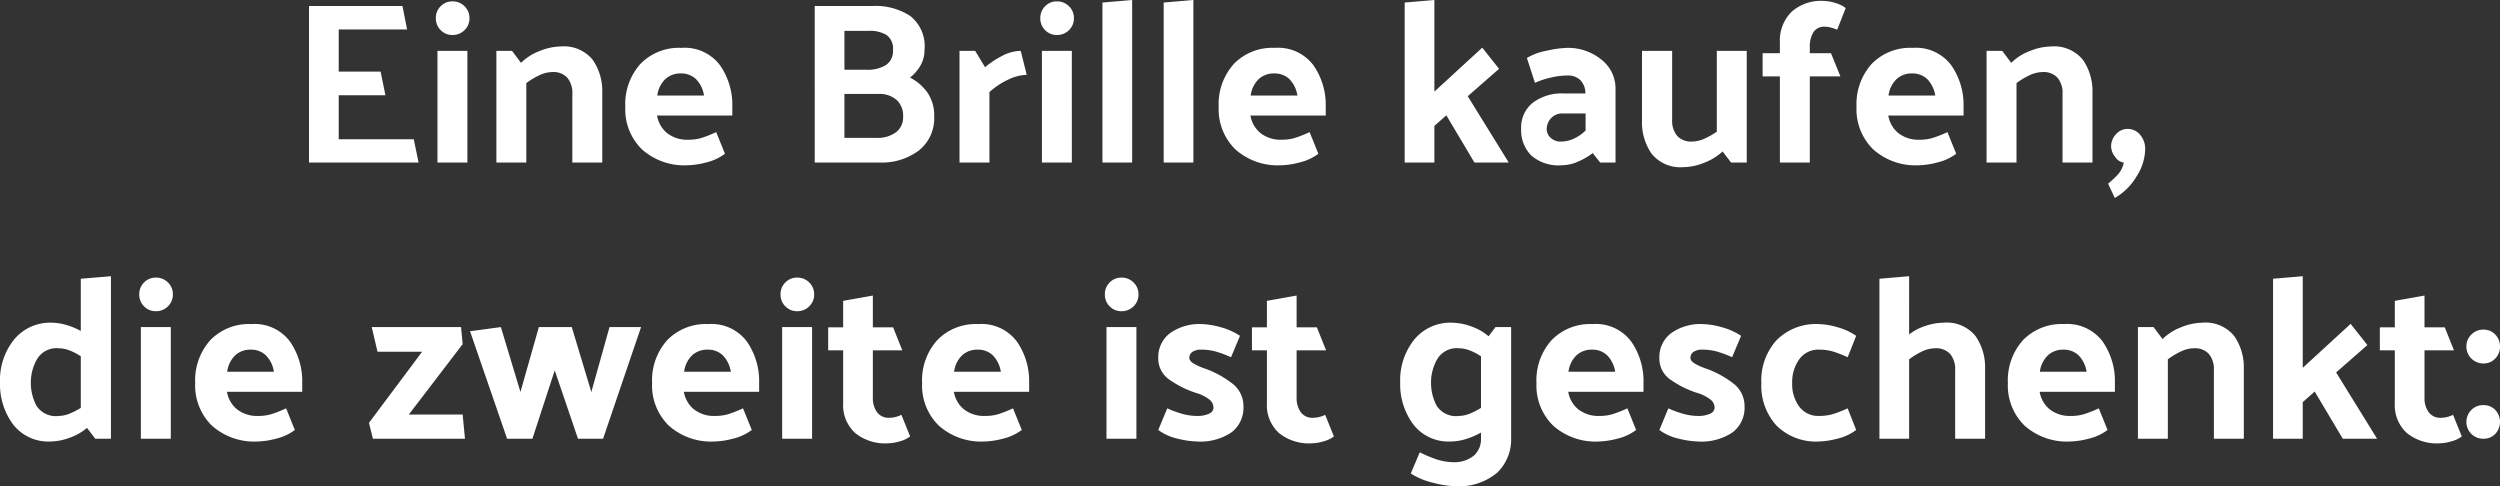 <svg xmlns="http://www.w3.org/2000/svg" width="217.22" height="42.24" viewBox="0 0 217.22 42.24">
  <rect x="0" y="0" width="217.22" height="42.24" fill="#333333" stroke="none"/>
  <path id="Pfad_33185" data-name="Pfad 33185" d="M-71.93,0h-9.52V-13.6h8.12l.4,2.04h-5.94V-7.9h3.64l.42,2.06h-4.06v3.82h6.52Zm2.94-14a1.446,1.446,0,0,1,1.05.42,1.4,1.4,0,0,1,.43,1.04,1.4,1.4,0,0,1-.43,1.04,1.446,1.446,0,0,1-1.05.42,1.389,1.389,0,0,1-1.02-.42,1.412,1.412,0,0,1-.42-1.04,1.412,1.412,0,0,1,.42-1.04A1.389,1.389,0,0,1-68.99-14Zm1.3,4.3V0h-2.6V-9.7Zm4.66,1.04A4.654,4.654,0,0,1-61.38-9.7a5.015,5.015,0,0,1,1.77-.38A3.219,3.219,0,0,1-56.8-8.92a4.753,4.753,0,0,1,.83,2.84V0h-2.6V-5.96a2.042,2.042,0,0,0-.44-1.41,1.631,1.631,0,0,0-1.28-.49,2.724,2.724,0,0,0-1.17.29,6.292,6.292,0,0,0-1.11.67V0h-2.6V-9.7h1.36ZM-48.55.24a5.523,5.523,0,0,1-3.97-1.38,4.868,4.868,0,0,1-1.45-3.7,5.225,5.225,0,0,1,1.31-3.72,4.652,4.652,0,0,1,3.57-1.4,3.824,3.824,0,0,1,3.35,1.51,6.014,6.014,0,0,1,1.07,3.57v.8h-6.54a2.494,2.494,0,0,0,.88,1.53,2.823,2.823,0,0,0,1.84.57,3.886,3.886,0,0,0,1.19-.17,11.4,11.4,0,0,0,1.23-.49l.76,1.88A4.433,4.433,0,0,1-46.96,0,6.911,6.911,0,0,1-48.55.24Zm1.42-6.06a2.594,2.594,0,0,0-.72-1.45,1.866,1.866,0,0,0-1.3-.47,1.92,1.92,0,0,0-1.34.49,2.406,2.406,0,0,0-.7,1.43Zm14.7-7.78a5.487,5.487,0,0,1,3.22.87A3.327,3.327,0,0,1-27.97-9.8a2.7,2.7,0,0,1-.35,1.37,3.608,3.608,0,0,1-.91,1.05,4.256,4.256,0,0,1,1.51,1.3A3.473,3.473,0,0,1-27.13-4a3.573,3.573,0,0,1-1.31,2.94A5.383,5.383,0,0,1-31.93,0h-5.58V-13.6Zm-.38,2.16h-2.12v3.38h1.92a3,3,0,0,0,1.69-.41,1.443,1.443,0,0,0,.61-1.29,1.449,1.449,0,0,0-.56-1.32A2.83,2.83,0,0,0-32.81-11.44Zm.86,5.48h-2.98v3.82h2.8a2.685,2.685,0,0,0,1.67-.48,1.609,1.609,0,0,0,.63-1.36,1.853,1.853,0,0,0-.58-1.47A2.248,2.248,0,0,0-31.95-5.96ZM-19.61-9.7l.52,2.08a3.912,3.912,0,0,0-1.53.38,6.607,6.607,0,0,0-1.71,1.12V0h-2.6V-9.7h1.36l.86,1.42a7.6,7.6,0,0,1,1.46-.97A3.543,3.543,0,0,1-19.61-9.7Zm3.14-4.3a1.446,1.446,0,0,1,1.05.42,1.4,1.4,0,0,1,.43,1.04,1.4,1.4,0,0,1-.43,1.04,1.446,1.446,0,0,1-1.05.42,1.389,1.389,0,0,1-1.02-.42,1.412,1.412,0,0,1-.42-1.04,1.412,1.412,0,0,1,.42-1.04A1.389,1.389,0,0,1-16.47-14Zm1.3,4.3V0h-2.6V-9.7Zm5.24-4.42V0h-2.58V-13.9Zm5.32,0V0H-7.19V-13.9ZM3.01.24A5.523,5.523,0,0,1-.96-1.14a4.868,4.868,0,0,1-1.45-3.7A5.225,5.225,0,0,1-1.1-8.56a4.652,4.652,0,0,1,3.57-1.4A3.824,3.824,0,0,1,5.82-8.45,6.014,6.014,0,0,1,6.89-4.88v.8H.35a2.494,2.494,0,0,0,.88,1.53,2.823,2.823,0,0,0,1.84.57,3.886,3.886,0,0,0,1.19-.17,11.4,11.4,0,0,0,1.23-.49L6.25-.76A4.433,4.433,0,0,1,4.6,0,6.911,6.911,0,0,1,3.01.24ZM4.43-5.82a2.594,2.594,0,0,0-.72-1.45,1.866,1.866,0,0,0-1.3-.47,1.92,1.92,0,0,0-1.34.49,2.406,2.406,0,0,0-.7,1.43Zm11.9-8.3v7.96l4.16-3.82,1.46,1.84L19.23-5.76,22.79,0H19.81L17.37-4.1l-1.04.92V0H13.75V-13.9ZM26.09-2.9a1.02,1.02,0,0,0,.34.75,1.237,1.237,0,0,0,.9.33,2.709,2.709,0,0,0,1.09-.24,3.606,3.606,0,0,0,1.05-.72V-4.26H27.51a1.325,1.325,0,0,0-1.05.42A1.387,1.387,0,0,0,26.09-2.9ZM27.37.24a3.569,3.569,0,0,1-2.64-.87,3.09,3.09,0,0,1-.86-2.27,2.75,2.75,0,0,1,1.02-2.3A4.185,4.185,0,0,1,27.55-6h1.9a1.62,1.62,0,0,0-.43-1.15,1.527,1.527,0,0,0-1.13-.41,6.435,6.435,0,0,0-1.48.19,6.676,6.676,0,0,0-1.34.45l-.7-2.16a5.037,5.037,0,0,1,1.71-.63,9.01,9.01,0,0,1,1.77-.25,4.569,4.569,0,0,1,2.98,1.01,3.172,3.172,0,0,1,1.24,2.57V0H30.73l-.64-.82a5.948,5.948,0,0,1-1.27.74A3.589,3.589,0,0,1,27.37.24Zm14-1.2a4.915,4.915,0,0,1-1.62.99A4.893,4.893,0,0,1,38.01.4,3.207,3.207,0,0,1,35.2-.77a4.764,4.764,0,0,1-.83-2.83V-9.7h2.62v5.98a2.042,2.042,0,0,0,.44,1.41,1.631,1.631,0,0,0,1.28.49,2.693,2.693,0,0,0,1.1-.26,6.252,6.252,0,0,0,1.06-.6V-9.7h2.6V0H42.11Zm4.98-9.46a3.54,3.54,0,0,1,.99-2.65,3.818,3.818,0,0,1,2.79-.97,3.552,3.552,0,0,1,1.04.18,2.694,2.694,0,0,1,.9.44l-.74,1.88a4.755,4.755,0,0,0-.57-.19,2.035,2.035,0,0,0-.51-.07,1.084,1.084,0,0,0-.99.49,2.3,2.3,0,0,0-.31,1.25v.56h1.84l.82,2.02H48.95V0h-2.6V-7.48h-1.5V-9.5h1.5ZM58.43.24a5.523,5.523,0,0,1-3.97-1.38,4.868,4.868,0,0,1-1.45-3.7,5.225,5.225,0,0,1,1.31-3.72,4.652,4.652,0,0,1,3.57-1.4,3.824,3.824,0,0,1,3.35,1.51,6.014,6.014,0,0,1,1.07,3.57v.8H55.77a2.494,2.494,0,0,0,.88,1.53,2.823,2.823,0,0,0,1.84.57,3.886,3.886,0,0,0,1.19-.17,11.4,11.4,0,0,0,1.23-.49l.76,1.88A4.433,4.433,0,0,1,60.02,0,6.911,6.911,0,0,1,58.43.24Zm1.42-6.06a2.594,2.594,0,0,0-.72-1.45,1.866,1.866,0,0,0-1.3-.47,1.92,1.92,0,0,0-1.34.49,2.406,2.406,0,0,0-.7,1.43Zm6.6-2.84A4.654,4.654,0,0,1,68.1-9.7a5.015,5.015,0,0,1,1.77-.38,3.219,3.219,0,0,1,2.81,1.16,4.753,4.753,0,0,1,.83,2.84V0h-2.6V-5.96a2.042,2.042,0,0,0-.44-1.41,1.631,1.631,0,0,0-1.28-.49,2.724,2.724,0,0,0-1.17.29,6.292,6.292,0,0,0-1.11.67V0h-2.6V-9.7h1.36ZM76.57-2.92a1.394,1.394,0,0,1,1.07.5,1.869,1.869,0,0,1,.45,1.3,4.506,4.506,0,0,1-.75,2.33,5.178,5.178,0,0,1-1.89,1.87l-.58-1.24a9.76,9.76,0,0,0,.87-.82A2.15,2.15,0,0,0,76.23,0a1.022,1.022,0,0,1-.72-.45,1.5,1.5,0,0,1-.38-.99,1.492,1.492,0,0,1,.42-1.01A1.318,1.318,0,0,1,76.57-2.92ZM-103.2,16.14a1.97,1.97,0,0,0-1.89.96,4.047,4.047,0,0,0-.53,1.98,4.267,4.267,0,0,0,.48,2.04,1.992,1.992,0,0,0,1.94.9,2.549,2.549,0,0,0,.97-.21,6.069,6.069,0,0,0,.95-.49V16.84a4.774,4.774,0,0,0-.95-.5A2.658,2.658,0,0,0-103.2,16.14Zm4.54-6.26V24h-1.36l-.72-.94a4.818,4.818,0,0,1-1.55.87,4.948,4.948,0,0,1-1.61.31,3.871,3.871,0,0,1-3.26-1.48,5.851,5.851,0,0,1-1.14-3.68,5.623,5.623,0,0,1,1.21-3.68,4.046,4.046,0,0,1,3.31-1.48,4.586,4.586,0,0,1,1.22.19,5.693,5.693,0,0,1,1.28.53V10.1Zm3.9.12a1.446,1.446,0,0,1,1.05.42,1.4,1.4,0,0,1,.43,1.04,1.4,1.4,0,0,1-.43,1.04,1.446,1.446,0,0,1-1.05.42,1.389,1.389,0,0,1-1.02-.42,1.412,1.412,0,0,1-.42-1.04,1.412,1.412,0,0,1,.42-1.04A1.389,1.389,0,0,1-94.76,10Zm1.3,4.3V24h-2.6V14.3Zm7.54,9.94a5.523,5.523,0,0,1-3.97-1.38,4.868,4.868,0,0,1-1.45-3.7,5.225,5.225,0,0,1,1.31-3.72,4.652,4.652,0,0,1,3.57-1.4,3.824,3.824,0,0,1,3.35,1.51,6.014,6.014,0,0,1,1.07,3.57v.8h-6.54a2.494,2.494,0,0,0,.88,1.53,2.823,2.823,0,0,0,1.84.57,3.886,3.886,0,0,0,1.19-.17,11.4,11.4,0,0,0,1.23-.49l.76,1.88a4.433,4.433,0,0,1-1.65.76A6.911,6.911,0,0,1-85.92,24.24Zm1.42-6.06a2.594,2.594,0,0,0-.72-1.45,1.866,1.866,0,0,0-1.3-.47,1.92,1.92,0,0,0-1.34.49,2.406,2.406,0,0,0-.7,1.43Zm16.4-2.4-4.68,6.12h4.68l.2,2.1h-8l-.34-1.38,4.62-6.18H-75.5L-76,14.3h7.76ZM-58.08,24l-2.02-5.94L-62.04,24h-2.2l-3.22-9.34,2.68-.36,1.7,5.64,1.6-5.64h2.86l1.7,5.64,1.58-5.64h2.74L-55.9,24Zm11.86.24a5.523,5.523,0,0,1-3.97-1.38,4.868,4.868,0,0,1-1.45-3.7,5.225,5.225,0,0,1,1.31-3.72,4.652,4.652,0,0,1,3.57-1.4,3.824,3.824,0,0,1,3.35,1.51,6.014,6.014,0,0,1,1.07,3.57v.8h-6.54A2.494,2.494,0,0,0-48,21.45a2.823,2.823,0,0,0,1.84.57,3.886,3.886,0,0,0,1.19-.17,11.4,11.4,0,0,0,1.23-.49l.76,1.88a4.433,4.433,0,0,1-1.65.76A6.911,6.911,0,0,1-46.22,24.24Zm1.42-6.06a2.594,2.594,0,0,0-.72-1.45,1.866,1.866,0,0,0-1.3-.47,1.92,1.92,0,0,0-1.34.49,2.406,2.406,0,0,0-.7,1.43ZM-39.04,10a1.446,1.446,0,0,1,1.05.42,1.4,1.4,0,0,1,.43,1.04,1.4,1.4,0,0,1-.43,1.04,1.446,1.446,0,0,1-1.05.42,1.389,1.389,0,0,1-1.02-.42,1.412,1.412,0,0,1-.42-1.04,1.412,1.412,0,0,1,.42-1.04A1.389,1.389,0,0,1-39.04,10Zm1.3,4.3V24h-2.6V14.3Zm8.52,9.5a2.573,2.573,0,0,1-.91.43,3.845,3.845,0,0,1-1.05.17,4.125,4.125,0,0,1-2.83-.91,3.274,3.274,0,0,1-1.03-2.59V16.32h-1.3v-2h1.3v-2.3l2.58-.46v2.76h1.76l.8,2h-2.56v4.12a2.057,2.057,0,0,0,.36,1.25,1.232,1.232,0,0,0,1.06.49,2.306,2.306,0,0,0,.52-.06,2.44,2.44,0,0,0,.54-.2Zm6.46.44a5.523,5.523,0,0,1-3.97-1.38,4.868,4.868,0,0,1-1.45-3.7,5.225,5.225,0,0,1,1.31-3.72,4.652,4.652,0,0,1,3.57-1.4,3.824,3.824,0,0,1,3.35,1.51,6.014,6.014,0,0,1,1.07,3.57v.8h-6.54a2.494,2.494,0,0,0,.88,1.53,2.823,2.823,0,0,0,1.84.57,3.886,3.886,0,0,0,1.19-.17,11.4,11.4,0,0,0,1.23-.49l.76,1.88a4.433,4.433,0,0,1-1.65.76A6.911,6.911,0,0,1-22.76,24.24Zm1.42-6.06a2.594,2.594,0,0,0-.72-1.45,1.866,1.866,0,0,0-1.3-.47,1.92,1.92,0,0,0-1.34.49,2.406,2.406,0,0,0-.7,1.43ZM-10.86,10a1.446,1.446,0,0,1,1.05.42,1.4,1.4,0,0,1,.43,1.04,1.4,1.4,0,0,1-.43,1.04,1.446,1.446,0,0,1-1.05.42,1.389,1.389,0,0,1-1.02-.42,1.412,1.412,0,0,1-.42-1.04,1.412,1.412,0,0,1,.42-1.04A1.389,1.389,0,0,1-10.86,10Zm1.3,4.3V24h-2.6V14.3Zm8.22,2.62a9.171,9.171,0,0,0-1.3-.49,4.676,4.676,0,0,0-1.28-.17,1.327,1.327,0,0,0-.77.19.612.612,0,0,0-.27.53q0,.24.33.46a5.109,5.109,0,0,0,1.07.48A8.462,8.462,0,0,1-1.3,19.15,2.46,2.46,0,0,1-.26,21.2a2.674,2.674,0,0,1-1.03,2.24,4.836,4.836,0,0,1-3.01.8A7.675,7.675,0,0,1-5.95,24a4.436,4.436,0,0,1-1.71-.76l.78-1.88a8.327,8.327,0,0,0,1.35.49,4.735,4.735,0,0,0,1.19.17,2.416,2.416,0,0,0,1.1-.2.592.592,0,0,0,.38-.52.931.931,0,0,0-.38-.72A3.58,3.58,0,0,0-4.44,20a8.511,8.511,0,0,1-2.19-1.09A2.209,2.209,0,0,1-7.66,17a2.594,2.594,0,0,1,1.02-2.17,4.4,4.4,0,0,1,2.76-.79,6.532,6.532,0,0,1,1.6.26,5.619,5.619,0,0,1,1.72.76ZM7.6,23.8a2.573,2.573,0,0,1-.91.43,3.845,3.845,0,0,1-1.05.17,4.125,4.125,0,0,1-2.83-.91A3.274,3.274,0,0,1,1.78,20.9V16.32H.48v-2h1.3v-2.3l2.58-.46v2.76H6.12l.8,2H4.36v4.12a2.057,2.057,0,0,0,.36,1.25,1.232,1.232,0,0,0,1.06.49,2.306,2.306,0,0,0,.52-.06,2.44,2.44,0,0,0,.54-.2Zm10.86-7.66a1.97,1.97,0,0,0-1.89.96,4.047,4.047,0,0,0-.53,1.98,4.267,4.267,0,0,0,.48,2.04,1.992,1.992,0,0,0,1.94.9,2.549,2.549,0,0,0,.97-.21,6.069,6.069,0,0,0,.95-.49V16.84a4.774,4.774,0,0,0-.95-.5A2.658,2.658,0,0,0,18.46,16.14ZM23,14.3v9.68a4.006,4.006,0,0,1-1.19,2.95,5.156,5.156,0,0,1-3.77,1.19,8.226,8.226,0,0,1-1.8-.29,6.174,6.174,0,0,1-1.96-.81l.78-1.84a11.315,11.315,0,0,0,1.54.64,5.067,5.067,0,0,0,1.38.22,2.671,2.671,0,0,0,1.78-.57,1.915,1.915,0,0,0,.62-1.51v-.5a6.122,6.122,0,0,1-1.32.57,4.544,4.544,0,0,1-1.3.21,3.871,3.871,0,0,1-3.26-1.48,5.851,5.851,0,0,1-1.14-3.68,5.623,5.623,0,0,1,1.21-3.68,4.046,4.046,0,0,1,3.31-1.48,5.035,5.035,0,0,1,1.62.31,4.566,4.566,0,0,1,1.54.87l.6-.8Zm7.62,9.94a5.523,5.523,0,0,1-3.97-1.38,4.868,4.868,0,0,1-1.45-3.7,5.225,5.225,0,0,1,1.31-3.72,4.652,4.652,0,0,1,3.57-1.4,3.824,3.824,0,0,1,3.35,1.51,6.014,6.014,0,0,1,1.07,3.57v.8H27.96a2.494,2.494,0,0,0,.88,1.53,2.823,2.823,0,0,0,1.84.57,3.886,3.886,0,0,0,1.19-.17,11.4,11.4,0,0,0,1.23-.49l.76,1.88a4.433,4.433,0,0,1-1.65.76A6.911,6.911,0,0,1,30.62,24.24Zm1.42-6.06a2.594,2.594,0,0,0-.72-1.45,1.866,1.866,0,0,0-1.3-.47,1.92,1.92,0,0,0-1.34.49,2.406,2.406,0,0,0-.7,1.43ZM42.2,16.92a9.171,9.171,0,0,0-1.3-.49,4.676,4.676,0,0,0-1.28-.17,1.327,1.327,0,0,0-.77.19.612.612,0,0,0-.27.53q0,.24.33.46a5.109,5.109,0,0,0,1.07.48,8.462,8.462,0,0,1,2.26,1.23,2.46,2.46,0,0,1,1.04,2.05,2.674,2.674,0,0,1-1.03,2.24,4.836,4.836,0,0,1-3.01.8A7.675,7.675,0,0,1,37.59,24a4.436,4.436,0,0,1-1.71-.76l.78-1.88a8.327,8.327,0,0,0,1.35.49,4.735,4.735,0,0,0,1.19.17,2.416,2.416,0,0,0,1.1-.2.592.592,0,0,0,.38-.52.931.931,0,0,0-.38-.72A3.58,3.58,0,0,0,39.1,20a8.511,8.511,0,0,1-2.19-1.09A2.209,2.209,0,0,1,35.88,17a2.594,2.594,0,0,1,1.02-2.17,4.4,4.4,0,0,1,2.76-.79,6.532,6.532,0,0,1,1.6.26,5.619,5.619,0,0,1,1.72.76Zm7.56-.66a2.026,2.026,0,0,0-1.72.83,3.362,3.362,0,0,0-.62,2.07,3.266,3.266,0,0,0,.62,2.06,2.054,2.054,0,0,0,1.72.8,4.156,4.156,0,0,0,1.23-.17,10.57,10.57,0,0,0,1.25-.49l.74,1.88a4.433,4.433,0,0,1-1.65.76,6.911,6.911,0,0,1-1.59.24,4.851,4.851,0,0,1-3.68-1.38,5.13,5.13,0,0,1-1.32-3.7,5.2,5.2,0,0,1,1.32-3.72,4.813,4.813,0,0,1,3.68-1.4,6.193,6.193,0,0,1,1.57.26,5.4,5.4,0,0,1,1.67.76l-.74,1.86a10.571,10.571,0,0,0-1.25-.49A4.156,4.156,0,0,0,49.76,16.26Zm7.82-1.32a4.593,4.593,0,0,1,1.47-.76,5.045,5.045,0,0,1,1.49-.26,3.219,3.219,0,0,1,2.81,1.16,4.753,4.753,0,0,1,.83,2.84V24h-2.6V18.04a2.042,2.042,0,0,0-.44-1.41,1.658,1.658,0,0,0-1.3-.49,2.66,2.66,0,0,0-1.16.29,6.45,6.45,0,0,0-1.1.67V24H55V10.1l2.58-.22Zm14,9.3a5.523,5.523,0,0,1-3.97-1.38,4.868,4.868,0,0,1-1.45-3.7,5.225,5.225,0,0,1,1.31-3.72,4.652,4.652,0,0,1,3.57-1.4,3.824,3.824,0,0,1,3.35,1.51,6.014,6.014,0,0,1,1.07,3.57v.8H68.92a2.494,2.494,0,0,0,.88,1.53,2.823,2.823,0,0,0,1.84.57,3.887,3.887,0,0,0,1.19-.17,11.4,11.4,0,0,0,1.23-.49l.76,1.88a4.433,4.433,0,0,1-1.65.76A6.911,6.911,0,0,1,71.58,24.24ZM73,18.18a2.594,2.594,0,0,0-.72-1.45,1.866,1.866,0,0,0-1.3-.47,1.92,1.92,0,0,0-1.34.49,2.406,2.406,0,0,0-.7,1.43Zm6.6-2.84a4.654,4.654,0,0,1,1.65-1.04,5.015,5.015,0,0,1,1.77-.38,3.219,3.219,0,0,1,2.81,1.16,4.753,4.753,0,0,1,.83,2.84V24h-2.6V18.04a2.042,2.042,0,0,0-.44-1.41,1.631,1.631,0,0,0-1.28-.49,2.724,2.724,0,0,0-1.17.29,6.292,6.292,0,0,0-1.11.67V24h-2.6V14.3h1.36ZM91.78,9.88v7.96l4.16-3.82,1.46,1.84-2.72,2.38L98.24,24H95.26l-2.44-4.1-1.04.92V24H89.2V10.1ZM105.6,23.8a2.573,2.573,0,0,1-.91.43,3.845,3.845,0,0,1-1.05.17,4.125,4.125,0,0,1-2.83-.91,3.274,3.274,0,0,1-1.03-2.59V16.32h-1.3v-2h1.3v-2.3l2.58-.46v2.76h1.76l.8,2h-2.56v4.12a2.057,2.057,0,0,0,.36,1.25,1.232,1.232,0,0,0,1.06.49,2.306,2.306,0,0,0,.52-.06,2.44,2.44,0,0,0,.54-.2Zm1.88-9.28a1.363,1.363,0,0,1,1.03.43,1.44,1.44,0,0,1,.41,1.03,1.465,1.465,0,0,1-.41,1.05,1.363,1.363,0,0,1-1.03.43A1.468,1.468,0,0,1,106,15.98a1.405,1.405,0,0,1,.43-1.03A1.428,1.428,0,0,1,107.48,14.52Zm0,6.56a1.38,1.38,0,0,1,1.03.42,1.524,1.524,0,0,1,0,2.08,1.38,1.38,0,0,1-1.03.42,1.446,1.446,0,0,1-1.05-.42,1.473,1.473,0,0,1,0-2.08A1.446,1.446,0,0,1,107.48,21.08Z" transform="translate(108.3 14.12)" fill="#fff"/>
</svg>
